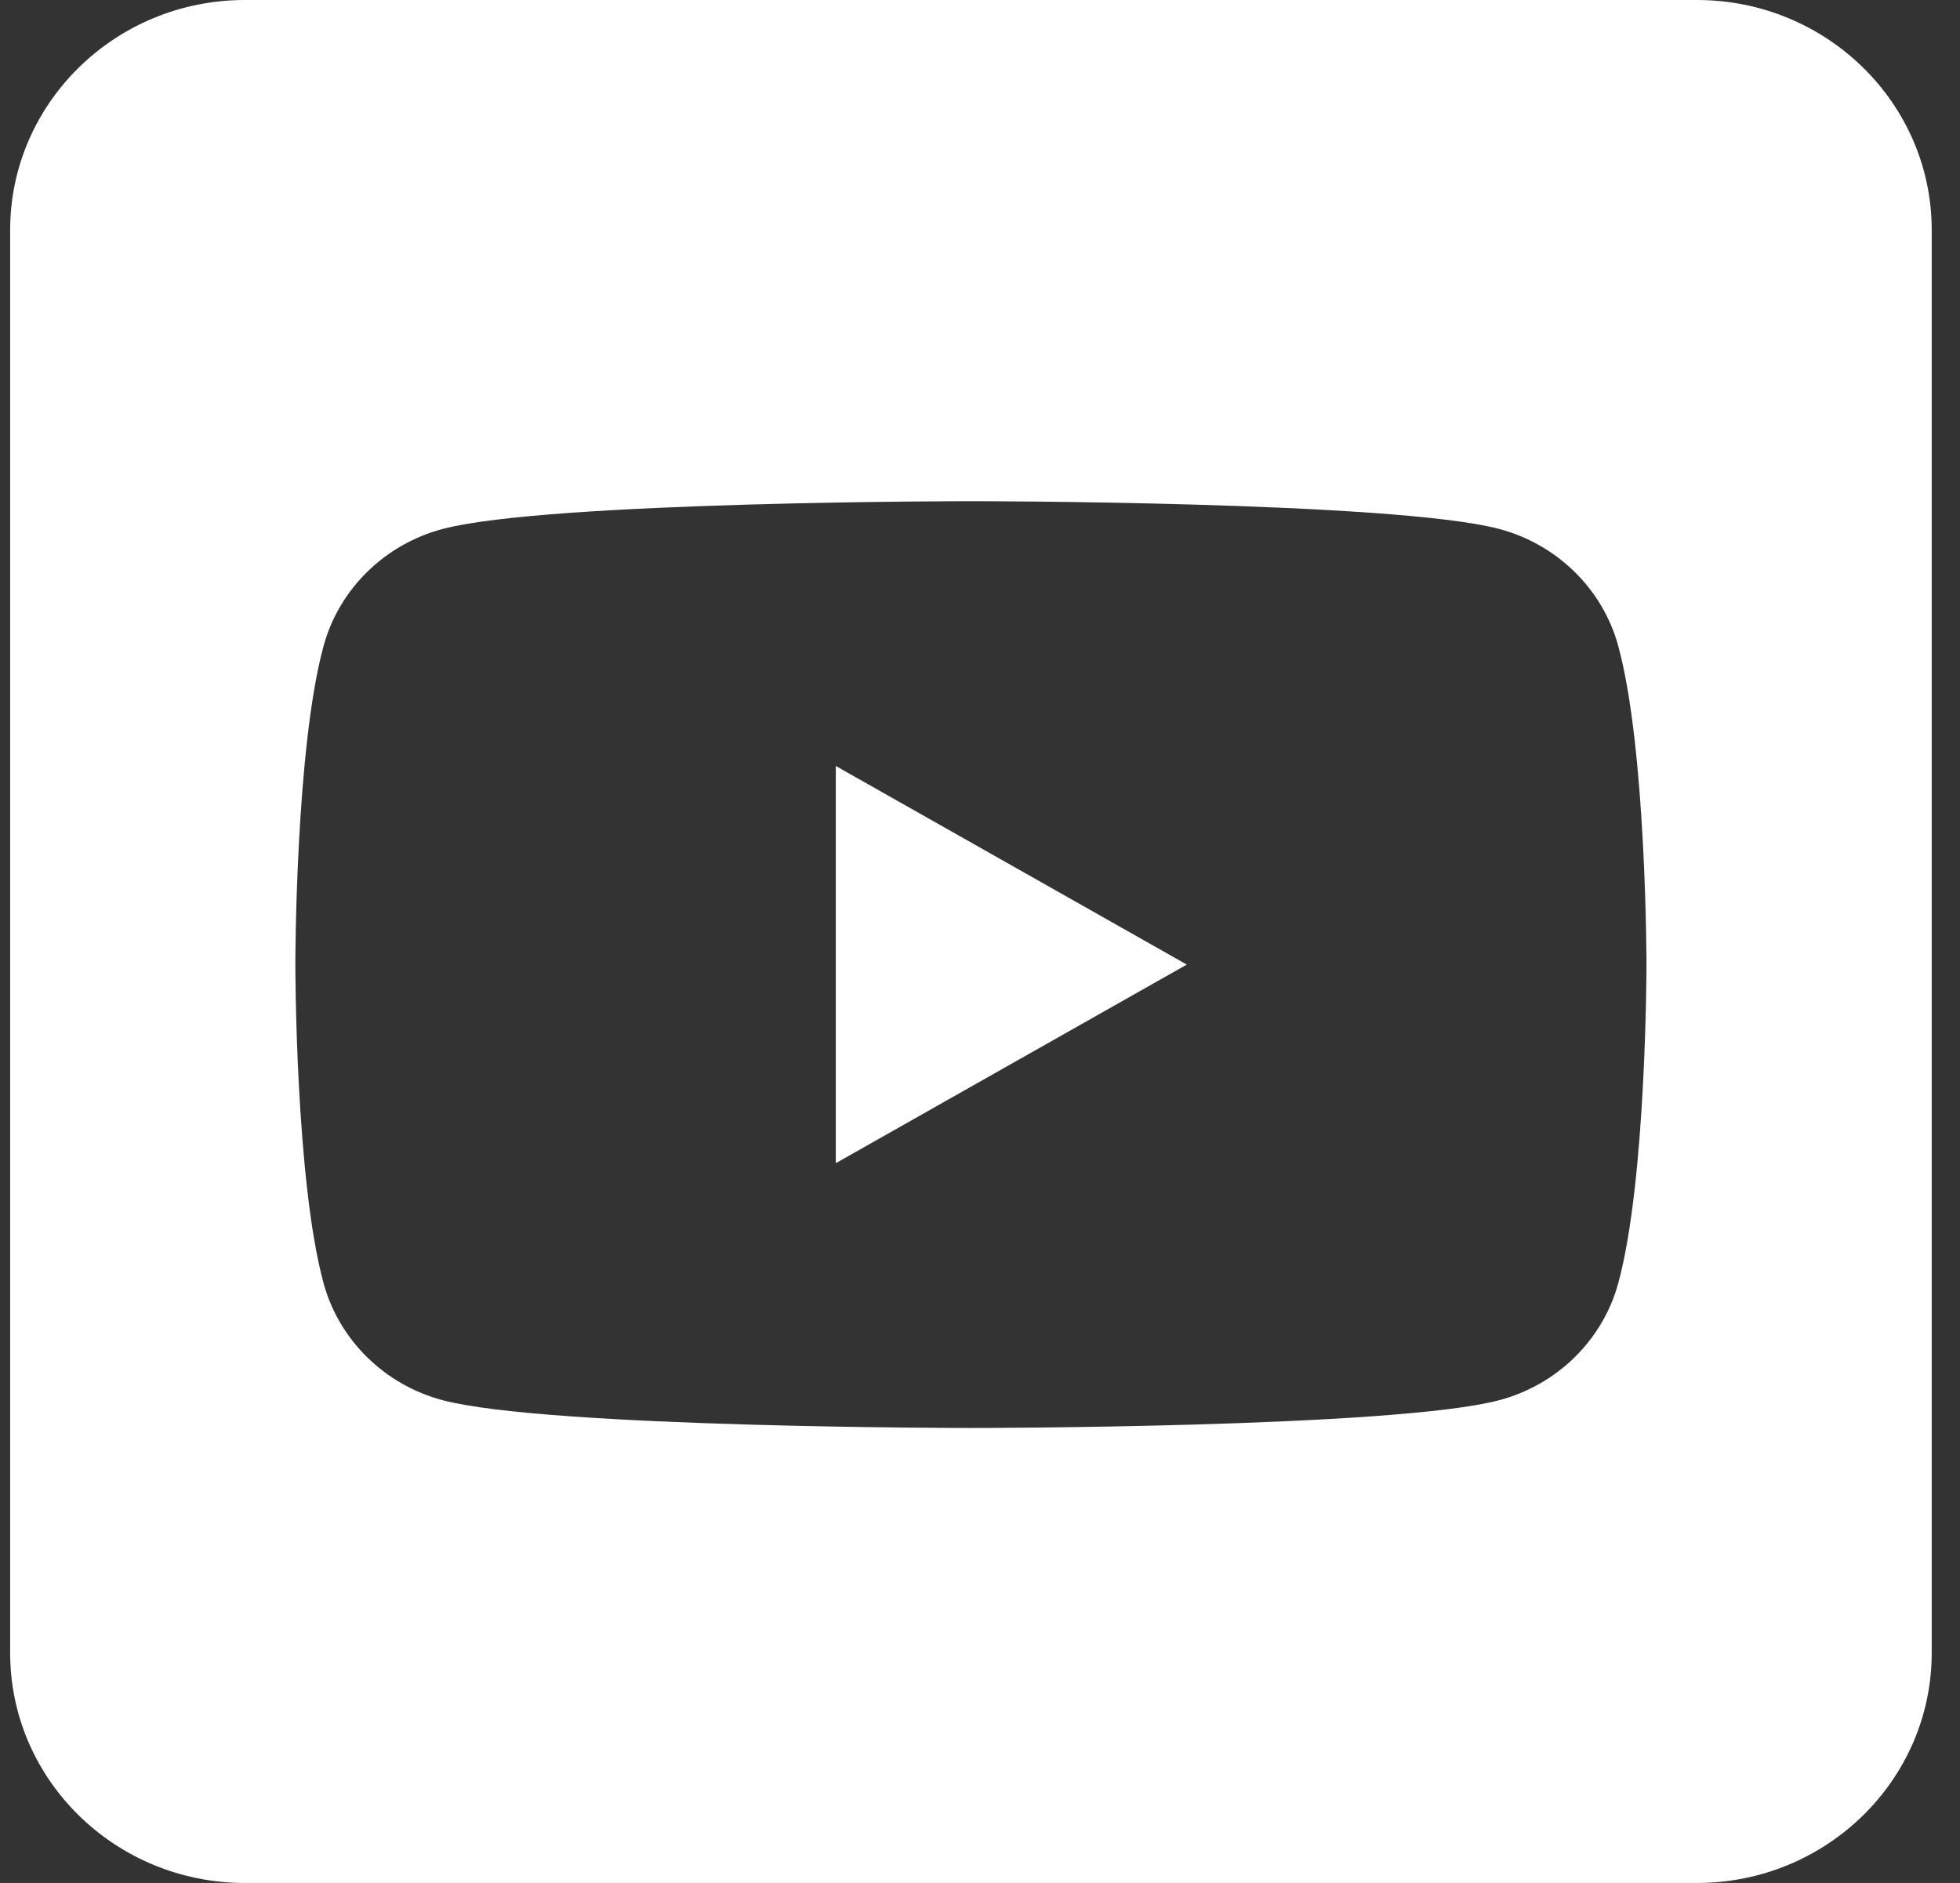 <?xml version="1.0" encoding="UTF-8"?> <svg xmlns="http://www.w3.org/2000/svg" width="51" height="49" viewBox="0 0 51 49" fill="none"><rect x="0" y="0" width="51" height="49" fill="#333333" stroke="none"/><g clip-path="url(#clip0_558_233)"><path fill-rule="evenodd" clip-rule="evenodd" d="M44.155 0C47.526 0 50.264 2.683 50.264 5.987V43.013C50.264 46.317 47.526 49 44.155 49H6.372C3.001 49 0.264 46.317 0.264 43.013V5.987C0.264 2.683 3.001 0 6.372 0L44.155 0ZM42.107 16.808C41.703 15.326 40.512 14.159 38.999 13.762C36.257 13.042 25.264 13.042 25.264 13.042C25.264 13.042 14.27 13.042 11.528 13.762C10.016 14.159 8.824 15.326 8.42 16.808C7.685 19.495 7.685 25.101 7.685 25.101C7.685 25.101 7.685 30.707 8.42 33.394C8.824 34.876 10.016 36.044 11.528 36.44C14.27 37.16 25.264 37.16 25.264 37.16C25.264 37.16 36.257 37.16 38.999 36.44C40.512 36.044 41.703 34.876 42.107 33.394C42.842 30.707 42.842 25.101 42.842 25.101C42.842 25.101 42.842 19.495 42.107 16.808ZM21.748 30.269V19.933L30.881 25.101L21.748 30.269Z" fill="white"></path></g><defs><clipPath id="clip0_558_233"><rect width="50" height="49" fill="white" transform="translate(0.264)"></rect></clipPath></defs></svg> 